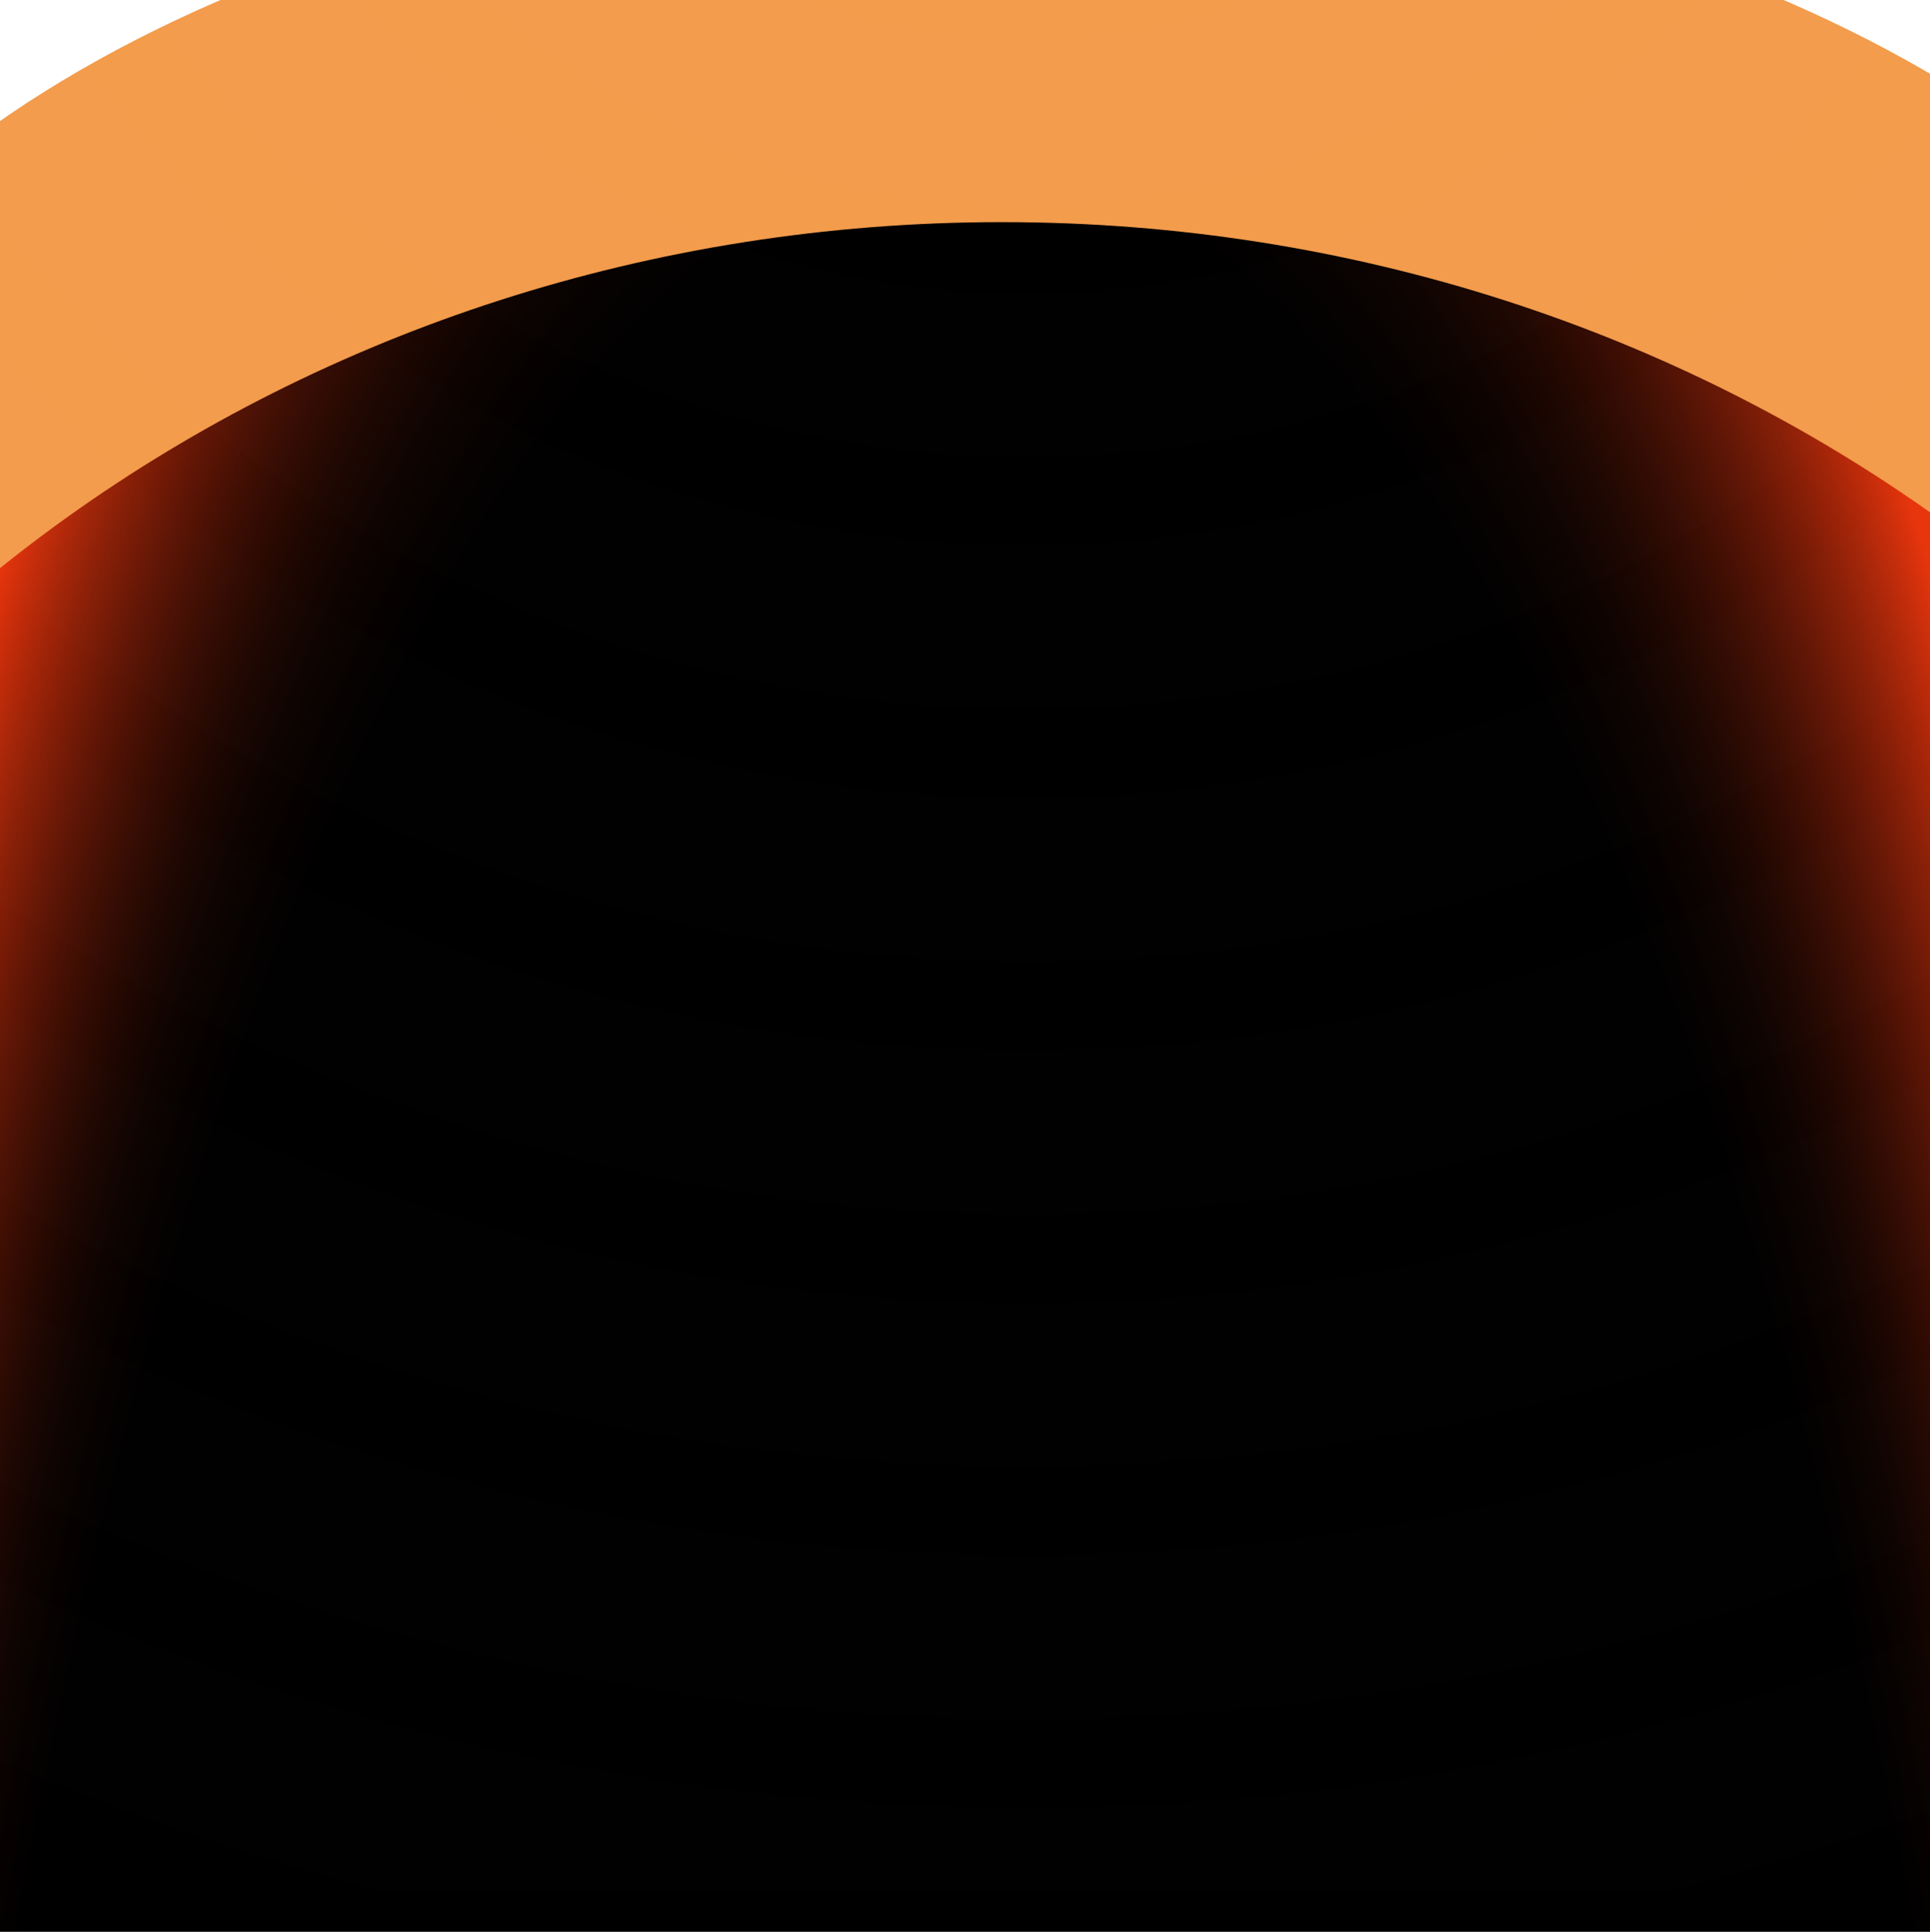<svg width="1440" height="1441" viewBox="0 0 1440 1441" fill="none" xmlns="http://www.w3.org/2000/svg">
<g clip-path="url(#clip0_1217_805)">
<g clip-path="url(#clip1_1217_805)">
<rect width="1440" height="2554" transform="matrix(1 0 0 -1 0 2554)" fill="black"/>
<rect width="1440" height="2554" transform="matrix(1 0 0 -1 0 2554)" fill="url(#paint0_radial_1217_805)"/>
<g style="mix-blend-mode:hard-light" filter="url(#filter0_f_1217_805)">
<path fill-rule="evenodd" clip-rule="evenodd" d="M1849.44 941.314C1715.08 493.943 1272.68 165.693 747.635 165.693C222.592 165.693 -219.814 493.943 -354.172 941.314C-381.447 850.497 -396.027 754.771 -396.027 655.886C-396.027 69.884 116.008 -405.165 747.635 -405.165C1379.26 -405.165 1891.3 69.884 1891.3 655.886C1891.3 754.771 1876.72 850.497 1849.44 941.314Z" fill="#F39C4C"/>
</g>
<g style="mix-blend-mode:color-dodge" filter="url(#filter1_f_1217_805)">
<path fill-rule="evenodd" clip-rule="evenodd" d="M1925.43 62.441C1781.8 -77.947 1308.89 -180.955 747.633 -180.955C186.38 -180.955 -286.537 -77.947 -430.161 62.441C-459.317 33.942 -474.902 3.903 -474.902 -27.128C-474.902 -211.02 72.445 -360.093 747.633 -360.093C1422.82 -360.093 1970.17 -211.02 1970.17 -27.128C1970.17 3.903 1954.58 33.942 1925.43 62.441Z" fill="white"/>
</g>
<g style="mix-blend-mode:plus-lighter" filter="url(#filter2_f_1217_805)">
<path fill-rule="evenodd" clip-rule="evenodd" d="M1675.76 287.793C1562.58 57.556 1189.91 -111.377 747.634 -111.377C305.356 -111.377 -67.311 57.556 -180.489 287.793C-203.464 241.055 -215.746 191.79 -215.746 140.899C-215.746 -160.683 215.574 -405.164 747.634 -405.164C1279.69 -405.164 1711.01 -160.683 1711.01 140.899C1711.01 191.79 1698.73 241.055 1675.76 287.793Z" fill="white"/>
</g>
</g>
<g opacity="0.1" clip-path="url(#clip2_1217_805)">
<g filter="url(#filter3_ii_1217_805)">
<path fill-rule="evenodd" clip-rule="evenodd" d="M720 -2330.46C-279.339 -2330.46 -1089.46 -1520.34 -1089.46 -521C-1089.46 478.339 -279.339 1288.46 720 1288.46C1719.34 1288.46 2529.46 478.339 2529.46 -521C2529.46 -1520.34 1719.34 -2330.46 720 -2330.46ZM-1212 -521C-1212 -1588.01 -347.014 -2453 720 -2453C1787.01 -2453 2652 -1588.01 2652 -521C2652 546.014 1787.01 1411 720 1411C-347.014 1411 -1212 546.014 -1212 -521ZM720 -2142.13C-175.328 -2142.13 -901.134 -1416.33 -901.134 -521C-901.134 374.328 -175.328 1100.13 720 1100.13C1615.33 1100.13 2341.13 374.328 2341.13 -521C2341.13 -1416.33 1615.33 -2142.13 720 -2142.13ZM-1023.67 -521C-1023.67 -1484 -243.003 -2264.67 720 -2264.67C1683 -2264.67 2463.67 -1484 2463.67 -521C2463.67 442.003 1683 1222.67 720 1222.67C-243.003 1222.67 -1023.67 442.003 -1023.67 -521ZM720 -1953.81C-71.317 -1953.81 -712.806 -1312.32 -712.806 -521C-712.806 270.317 -71.317 911.806 720 911.806C1511.32 911.806 2152.81 270.317 2152.81 -521C2152.81 -1312.32 1511.32 -1953.81 720 -1953.81ZM-835.343 -521C-835.343 -1379.99 -138.992 -2076.34 720 -2076.34C1578.99 -2076.34 2275.34 -1379.99 2275.34 -521C2275.34 337.992 1578.99 1034.34 720 1034.34C-138.992 1034.34 -835.343 337.992 -835.343 -521ZM720 -1765.48C32.694 -1765.48 -524.477 -1208.31 -524.477 -521C-524.477 166.306 32.694 723.477 720 723.477C1407.31 723.477 1964.48 166.306 1964.48 -521C1964.48 -1208.31 1407.31 -1765.48 720 -1765.48ZM-647.014 -521C-647.014 -1275.98 -34.981 -1888.01 720 -1888.01C1474.98 -1888.01 2087.01 -1275.98 2087.01 -521C2087.01 233.981 1474.98 846.014 720 846.014C-34.981 846.014 -647.014 233.981 -647.014 -521ZM720 -1577.15C136.705 -1577.15 -336.148 -1104.29 -336.148 -521C-336.148 62.294 136.705 535.148 720 535.148C1303.29 535.148 1776.15 62.294 1776.15 -521C1776.15 -1104.29 1303.29 -1577.15 720 -1577.15ZM-458.685 -521C-458.685 -1171.97 69.03 -1699.69 720 -1699.69C1370.97 -1699.69 1898.69 -1171.97 1898.69 -521C1898.69 129.97 1370.97 657.686 720 657.686C69.03 657.686 -458.685 129.97 -458.685 -521ZM720 -1388.82C240.716 -1388.82 -147.82 -1000.28 -147.82 -521C-147.82 -41.716 240.716 346.82 720 346.82C1199.28 346.82 1587.82 -41.716 1587.82 -521C1587.82 -1000.28 1199.28 -1388.82 720 -1388.82ZM-270.357 -521C-270.357 -1067.96 173.041 -1511.36 720 -1511.36C1266.96 -1511.36 1710.36 -1067.96 1710.36 -521C1710.36 25.959 1266.96 469.357 720 469.357C173.041 469.357 -270.357 25.959 -270.357 -521ZM720 -1200.49C344.728 -1200.49 40.509 -896.272 40.509 -521C40.509 -145.727 344.728 158.491 720 158.491C1095.27 158.491 1399.49 -145.727 1399.49 -521C1399.49 -896.272 1095.27 -1200.49 720 -1200.49ZM-82.028 -521C-82.028 -963.948 277.052 -1323.03 720 -1323.03C1162.95 -1323.03 1522.03 -963.948 1522.03 -521C1522.03 -78.052 1162.95 281.028 720 281.028C277.052 281.028 -82.028 -78.052 -82.028 -521ZM106.301 -521C106.301 -859.937 381.063 -1134.7 720 -1134.7C1058.94 -1134.7 1333.7 -859.937 1333.7 -521C1333.7 -182.063 1058.94 92.7 720 92.7C381.063 92.7 106.301 -182.063 106.301 -521ZM720 -1012.16C448.739 -1012.16 228.838 -792.261 228.838 -521C228.838 -249.739 448.739 -29.837 720 -29.837C991.261 -29.837 1211.16 -249.739 1211.16 -521C1211.16 -792.261 991.261 -1012.16 720 -1012.16Z" fill="url(#paint1_linear_1217_805)"/>
</g>
</g>
</g>
<defs>
<filter id="filter0_f_1217_805" x="-1034.9" y="-1044.04" width="3565.07" height="2624.22" filterUnits="userSpaceOnUse" color-interpolation-filters="sRGB">
<feFlood flood-opacity="0" result="BackgroundImageFix"/>
<feBlend mode="normal" in="SourceGraphic" in2="BackgroundImageFix" result="shape"/>
<feGaussianBlur stdDeviation="319.437" result="effect1_foregroundBlur_1217_805"/>
</filter>
<filter id="filter1_f_1217_805" x="-909.832" y="-795.023" width="3314.93" height="1292.39" filterUnits="userSpaceOnUse" color-interpolation-filters="sRGB">
<feFlood flood-opacity="0" result="BackgroundImageFix"/>
<feBlend mode="normal" in="SourceGraphic" in2="BackgroundImageFix" result="shape"/>
<feGaussianBlur stdDeviation="217.465" result="effect1_foregroundBlur_1217_805"/>
</filter>
<filter id="filter2_f_1217_805" x="-631.521" y="-820.939" width="2758.31" height="1524.51" filterUnits="userSpaceOnUse" color-interpolation-filters="sRGB">
<feFlood flood-opacity="0" result="BackgroundImageFix"/>
<feBlend mode="normal" in="SourceGraphic" in2="BackgroundImageFix" result="shape"/>
<feGaussianBlur stdDeviation="207.887" result="effect1_foregroundBlur_1217_805"/>
</filter>
<filter id="filter3_ii_1217_805" x="-1212" y="-2453" width="3904" height="3912" filterUnits="userSpaceOnUse" color-interpolation-filters="sRGB">
<feFlood flood-opacity="0" result="BackgroundImageFix"/>
<feBlend mode="normal" in="SourceGraphic" in2="BackgroundImageFix" result="shape"/>
<feColorMatrix in="SourceAlpha" type="matrix" values="0 0 0 0 0 0 0 0 0 0 0 0 0 0 0 0 0 0 127 0" result="hardAlpha"/>
<feOffset dx="6" dy="12"/>
<feGaussianBlur stdDeviation="3"/>
<feComposite in2="hardAlpha" operator="arithmetic" k2="-1" k3="1"/>
<feColorMatrix type="matrix" values="0 0 0 0 1 0 0 0 0 1 0 0 0 0 1 0 0 0 0.2 0"/>
<feBlend mode="normal" in2="shape" result="effect1_innerShadow_1217_805"/>
<feColorMatrix in="SourceAlpha" type="matrix" values="0 0 0 0 0 0 0 0 0 0 0 0 0 0 0 0 0 0 127 0" result="hardAlpha"/>
<feOffset dx="40" dy="48"/>
<feGaussianBlur stdDeviation="32"/>
<feComposite in2="hardAlpha" operator="arithmetic" k2="-1" k3="1"/>
<feColorMatrix type="matrix" values="0 0 0 0 1 0 0 0 0 1 0 0 0 0 1 0 0 0 0.55 0"/>
<feBlend mode="normal" in2="effect1_innerShadow_1217_805" result="effect2_innerShadow_1217_805"/>
</filter>
<radialGradient id="paint0_radial_1217_805" cx="0" cy="0" r="1" gradientUnits="userSpaceOnUse" gradientTransform="translate(720 -283.778) rotate(90) scale(3768.92 1152.68)">
<stop offset="0.707" stop-opacity="0"/>
<stop offset="0.898" stop-color="#E7340C"/>
</radialGradient>
<linearGradient id="paint1_linear_1217_805" x1="723.676" y1="1424.64" x2="-2857.98" y2="-3936.6" gradientUnits="userSpaceOnUse">
<stop stop-color="white" stop-opacity="0.05"/>
<stop offset="1" stop-color="#1E1E1F" stop-opacity="0.01"/>
</linearGradient>
<clipPath id="clip0_1217_805">
<rect width="1440" height="1441" fill="white"/>
</clipPath>
<clipPath id="clip1_1217_805">
<rect width="1440" height="2554" fill="white" transform="matrix(1 0 0 -1 0 2554)"/>
</clipPath>
<clipPath id="clip2_1217_805">
<rect width="3864" height="3864" fill="white" transform="translate(-1212 -2453)"/>
</clipPath>
</defs>
</svg>
